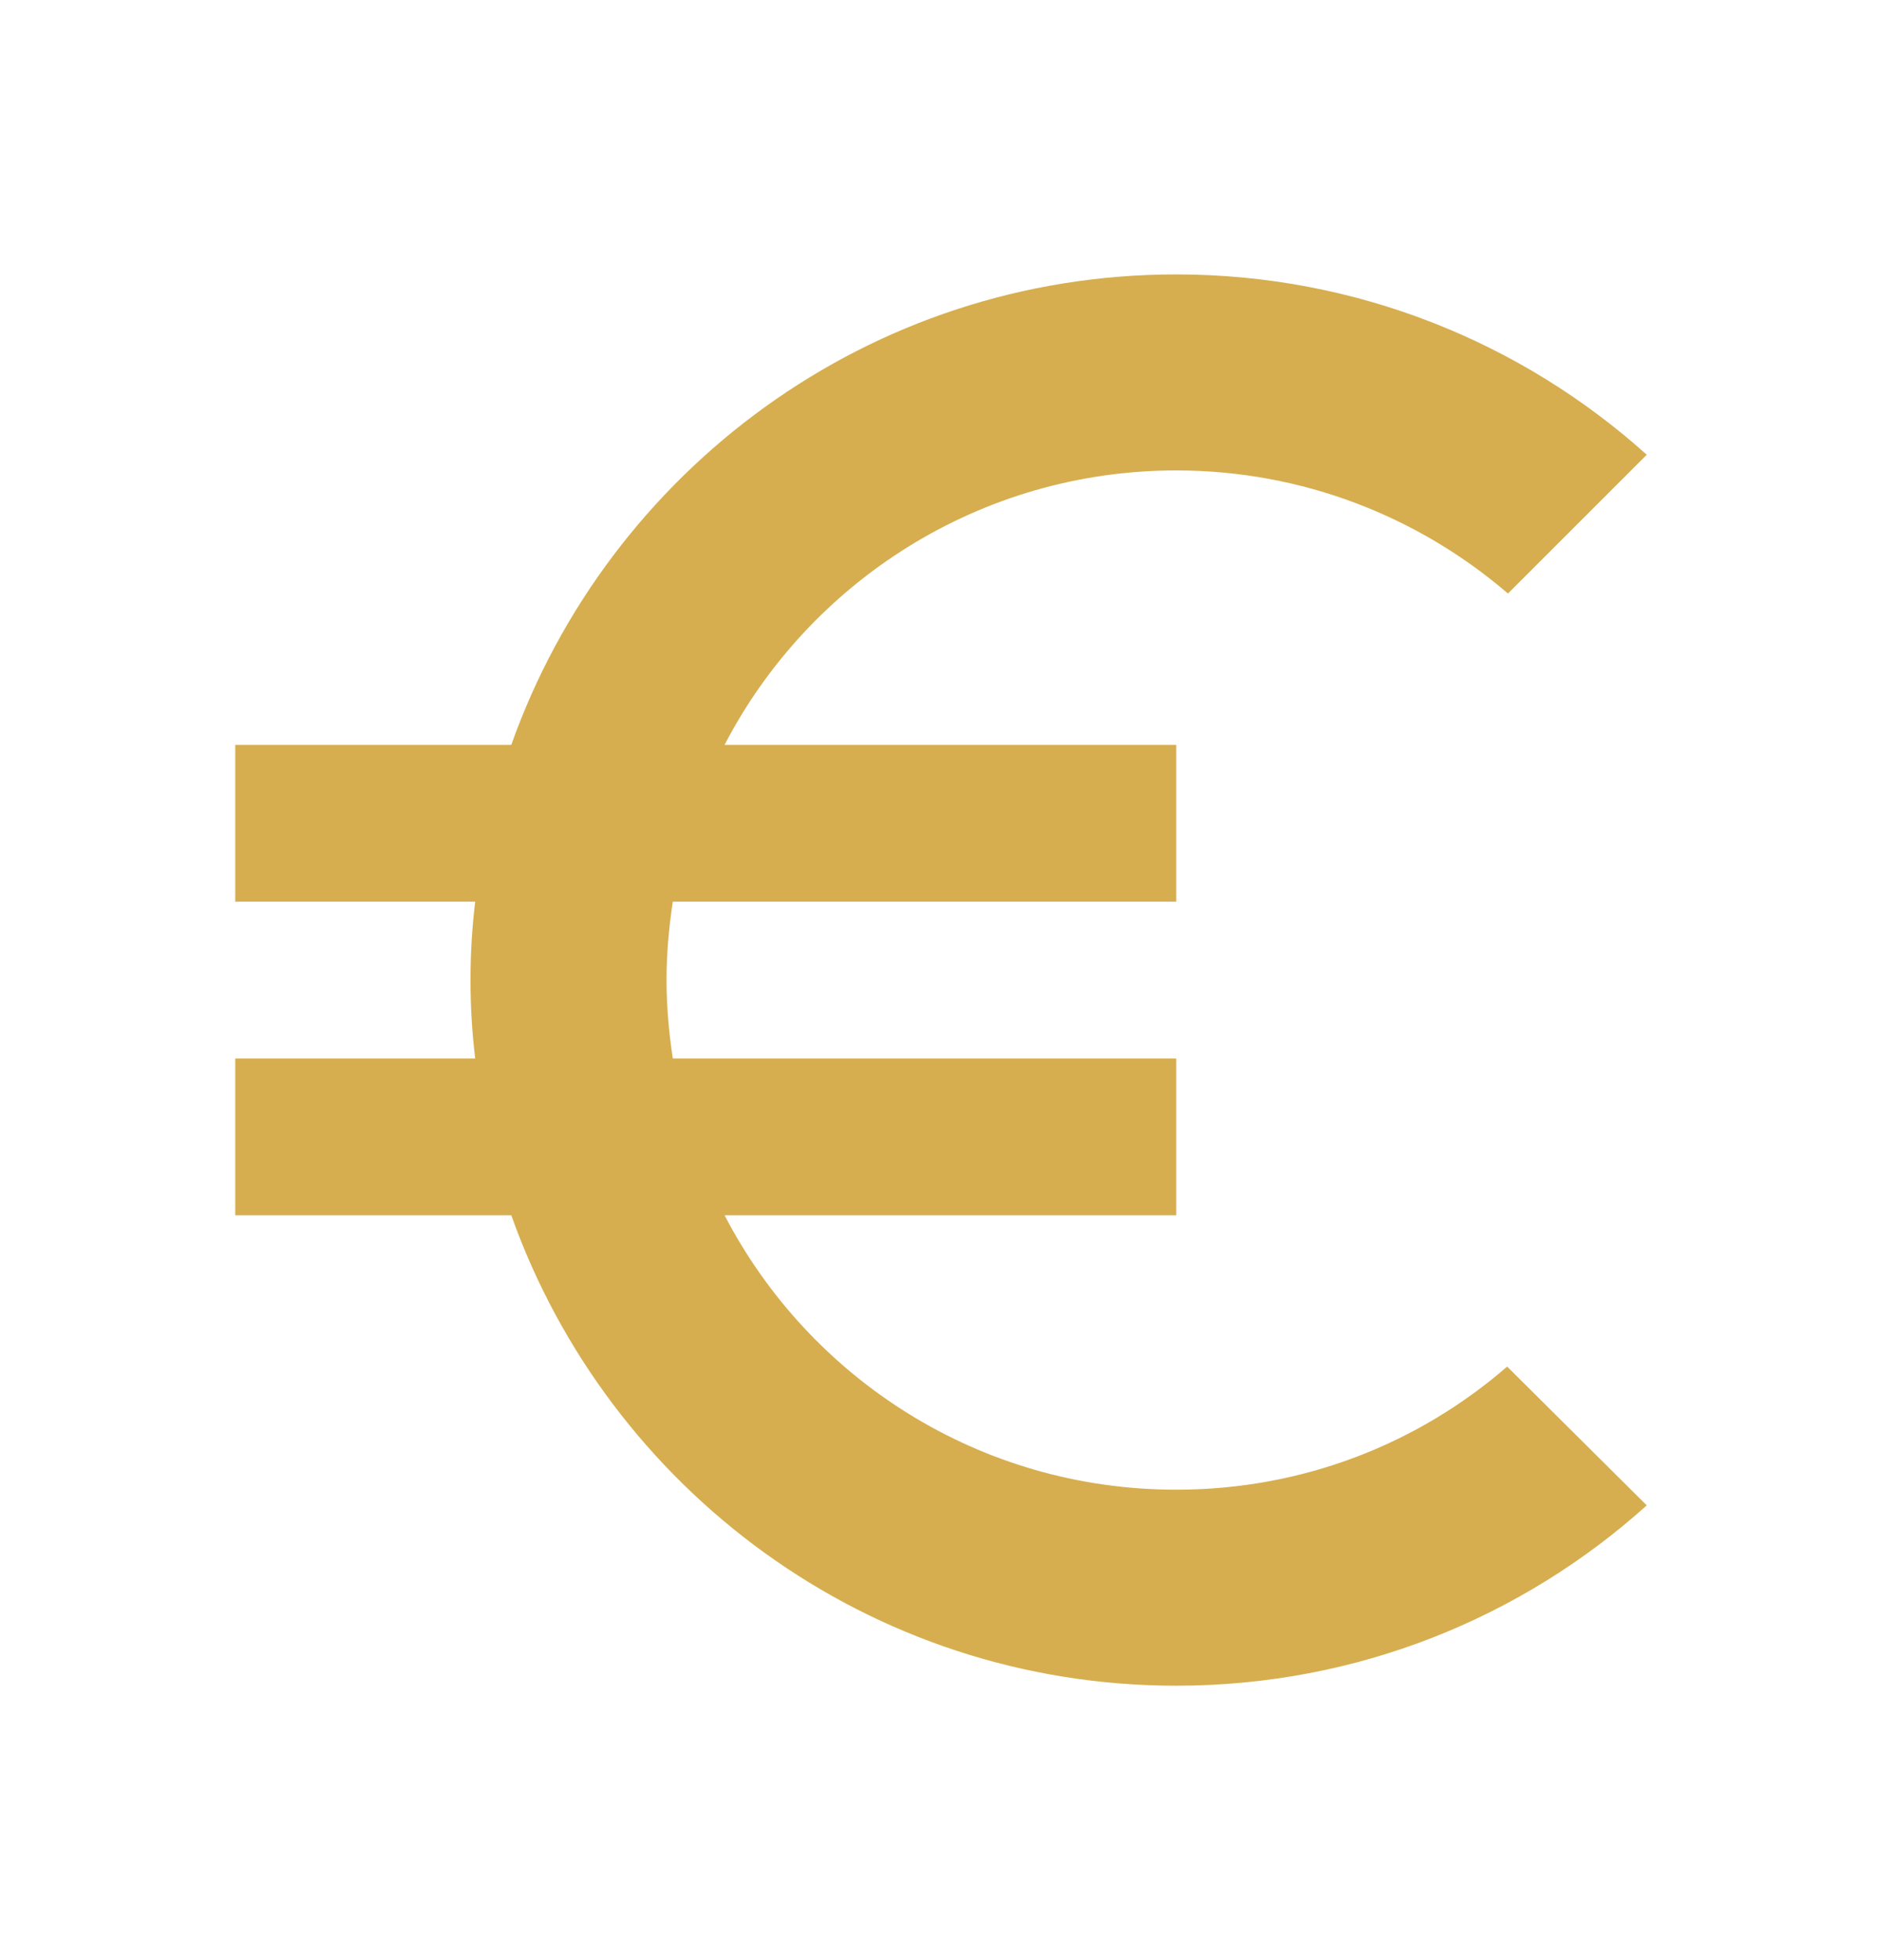 <svg width="24" height="25" viewBox="0 0 24 25" fill="none" xmlns="http://www.w3.org/2000/svg">
<path d="M15 19C12.49 19 10.32 17.58 9.24 15.5H15V13.5H8.58C8.53 13.17 8.5 12.84 8.5 12.5C8.5 12.16 8.53 11.83 8.58 11.5H15V9.5H9.24C10.32 7.42 12.5 6 15 6C16.61 6 18.09 6.59 19.23 7.57L21 5.8C19.41 4.37 17.3 3.5 15 3.5C11.08 3.5 7.76 6.01 6.52 9.5H3V11.5H6.06C6.02 11.83 6 12.16 6 12.5C6 12.84 6.02 13.17 6.06 13.5H3V15.5H6.52C7.76 18.99 11.08 21.5 15 21.5C17.31 21.5 19.41 20.63 21 19.2L19.22 17.43C18.09 18.41 16.62 19 15 19Z" fill="#D6AE4F"/>
</svg>
